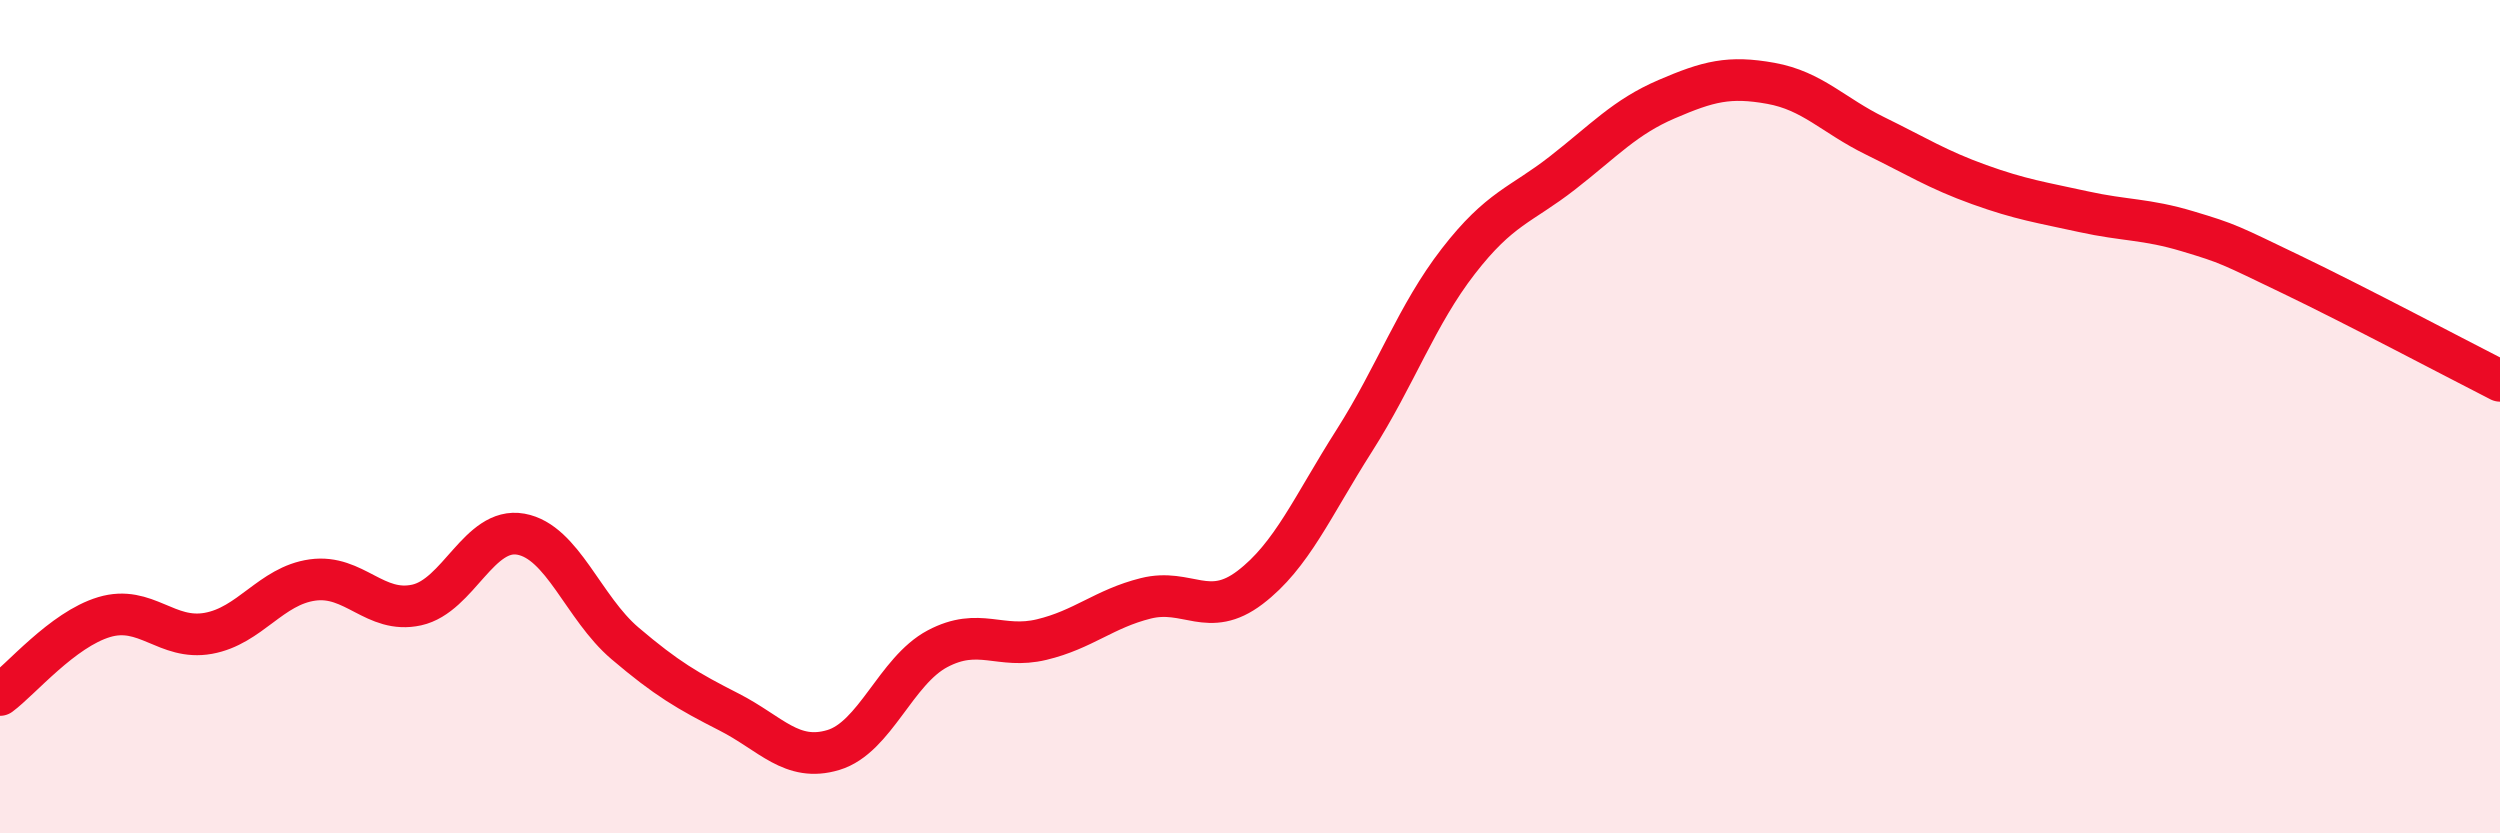 
    <svg width="60" height="20" viewBox="0 0 60 20" xmlns="http://www.w3.org/2000/svg">
      <path
        d="M 0,16.68 C 0.5,16.31 1.5,15.11 2.5,14.81 C 3.5,14.51 4,15.38 5,15.2 C 6,15.02 6.5,14.06 7.5,13.92 C 8.5,13.78 9,14.74 10,14.52 C 11,14.3 11.5,12.64 12.5,12.82 C 13.5,13 14,14.59 15,15.44 C 16,16.29 16.5,16.58 17.5,17.09 C 18.5,17.6 19,18.3 20,18 C 21,17.7 21.5,16.1 22.5,15.57 C 23.5,15.04 24,15.59 25,15.35 C 26,15.11 26.5,14.61 27.5,14.36 C 28.5,14.11 29,14.86 30,14.1 C 31,13.34 31.5,12.15 32.5,10.58 C 33.5,9.01 34,7.56 35,6.27 C 36,4.98 36.5,4.93 37.5,4.15 C 38.5,3.37 39,2.81 40,2.38 C 41,1.95 41.5,1.82 42.5,2 C 43.5,2.18 44,2.77 45,3.26 C 46,3.75 46.5,4.07 47.5,4.43 C 48.5,4.79 49,4.86 50,5.08 C 51,5.3 51.5,5.25 52.5,5.55 C 53.5,5.85 53.5,5.87 55,6.59 C 56.5,7.31 59,8.63 60,9.14L60 20L0 20Z"
        fill="#EB0A25"
        opacity="0.1"
        stroke-linecap="round"
        stroke-linejoin="round"
      />
      <path
        d="M 0,16.68 C 0.5,16.31 1.5,15.11 2.5,14.81 C 3.5,14.51 4,15.38 5,15.2 C 6,15.02 6.5,14.06 7.5,13.92 C 8.5,13.78 9,14.74 10,14.52 C 11,14.3 11.5,12.64 12.5,12.82 C 13.5,13 14,14.59 15,15.44 C 16,16.29 16.5,16.58 17.5,17.09 C 18.5,17.6 19,18.3 20,18 C 21,17.7 21.5,16.1 22.5,15.57 C 23.5,15.04 24,15.59 25,15.35 C 26,15.11 26.5,14.61 27.5,14.36 C 28.5,14.11 29,14.86 30,14.1 C 31,13.34 31.5,12.15 32.5,10.58 C 33.5,9.01 34,7.56 35,6.27 C 36,4.98 36.5,4.93 37.5,4.15 C 38.5,3.37 39,2.81 40,2.38 C 41,1.95 41.5,1.82 42.5,2 C 43.5,2.18 44,2.77 45,3.26 C 46,3.75 46.5,4.07 47.5,4.43 C 48.5,4.79 49,4.86 50,5.08 C 51,5.3 51.5,5.25 52.5,5.55 C 53.5,5.85 53.5,5.87 55,6.59 C 56.5,7.31 59,8.63 60,9.14"
        stroke="#EB0A25"
        stroke-width="1"
        fill="none"
        stroke-linecap="round"
        stroke-linejoin="round"
      />
    </svg>
  